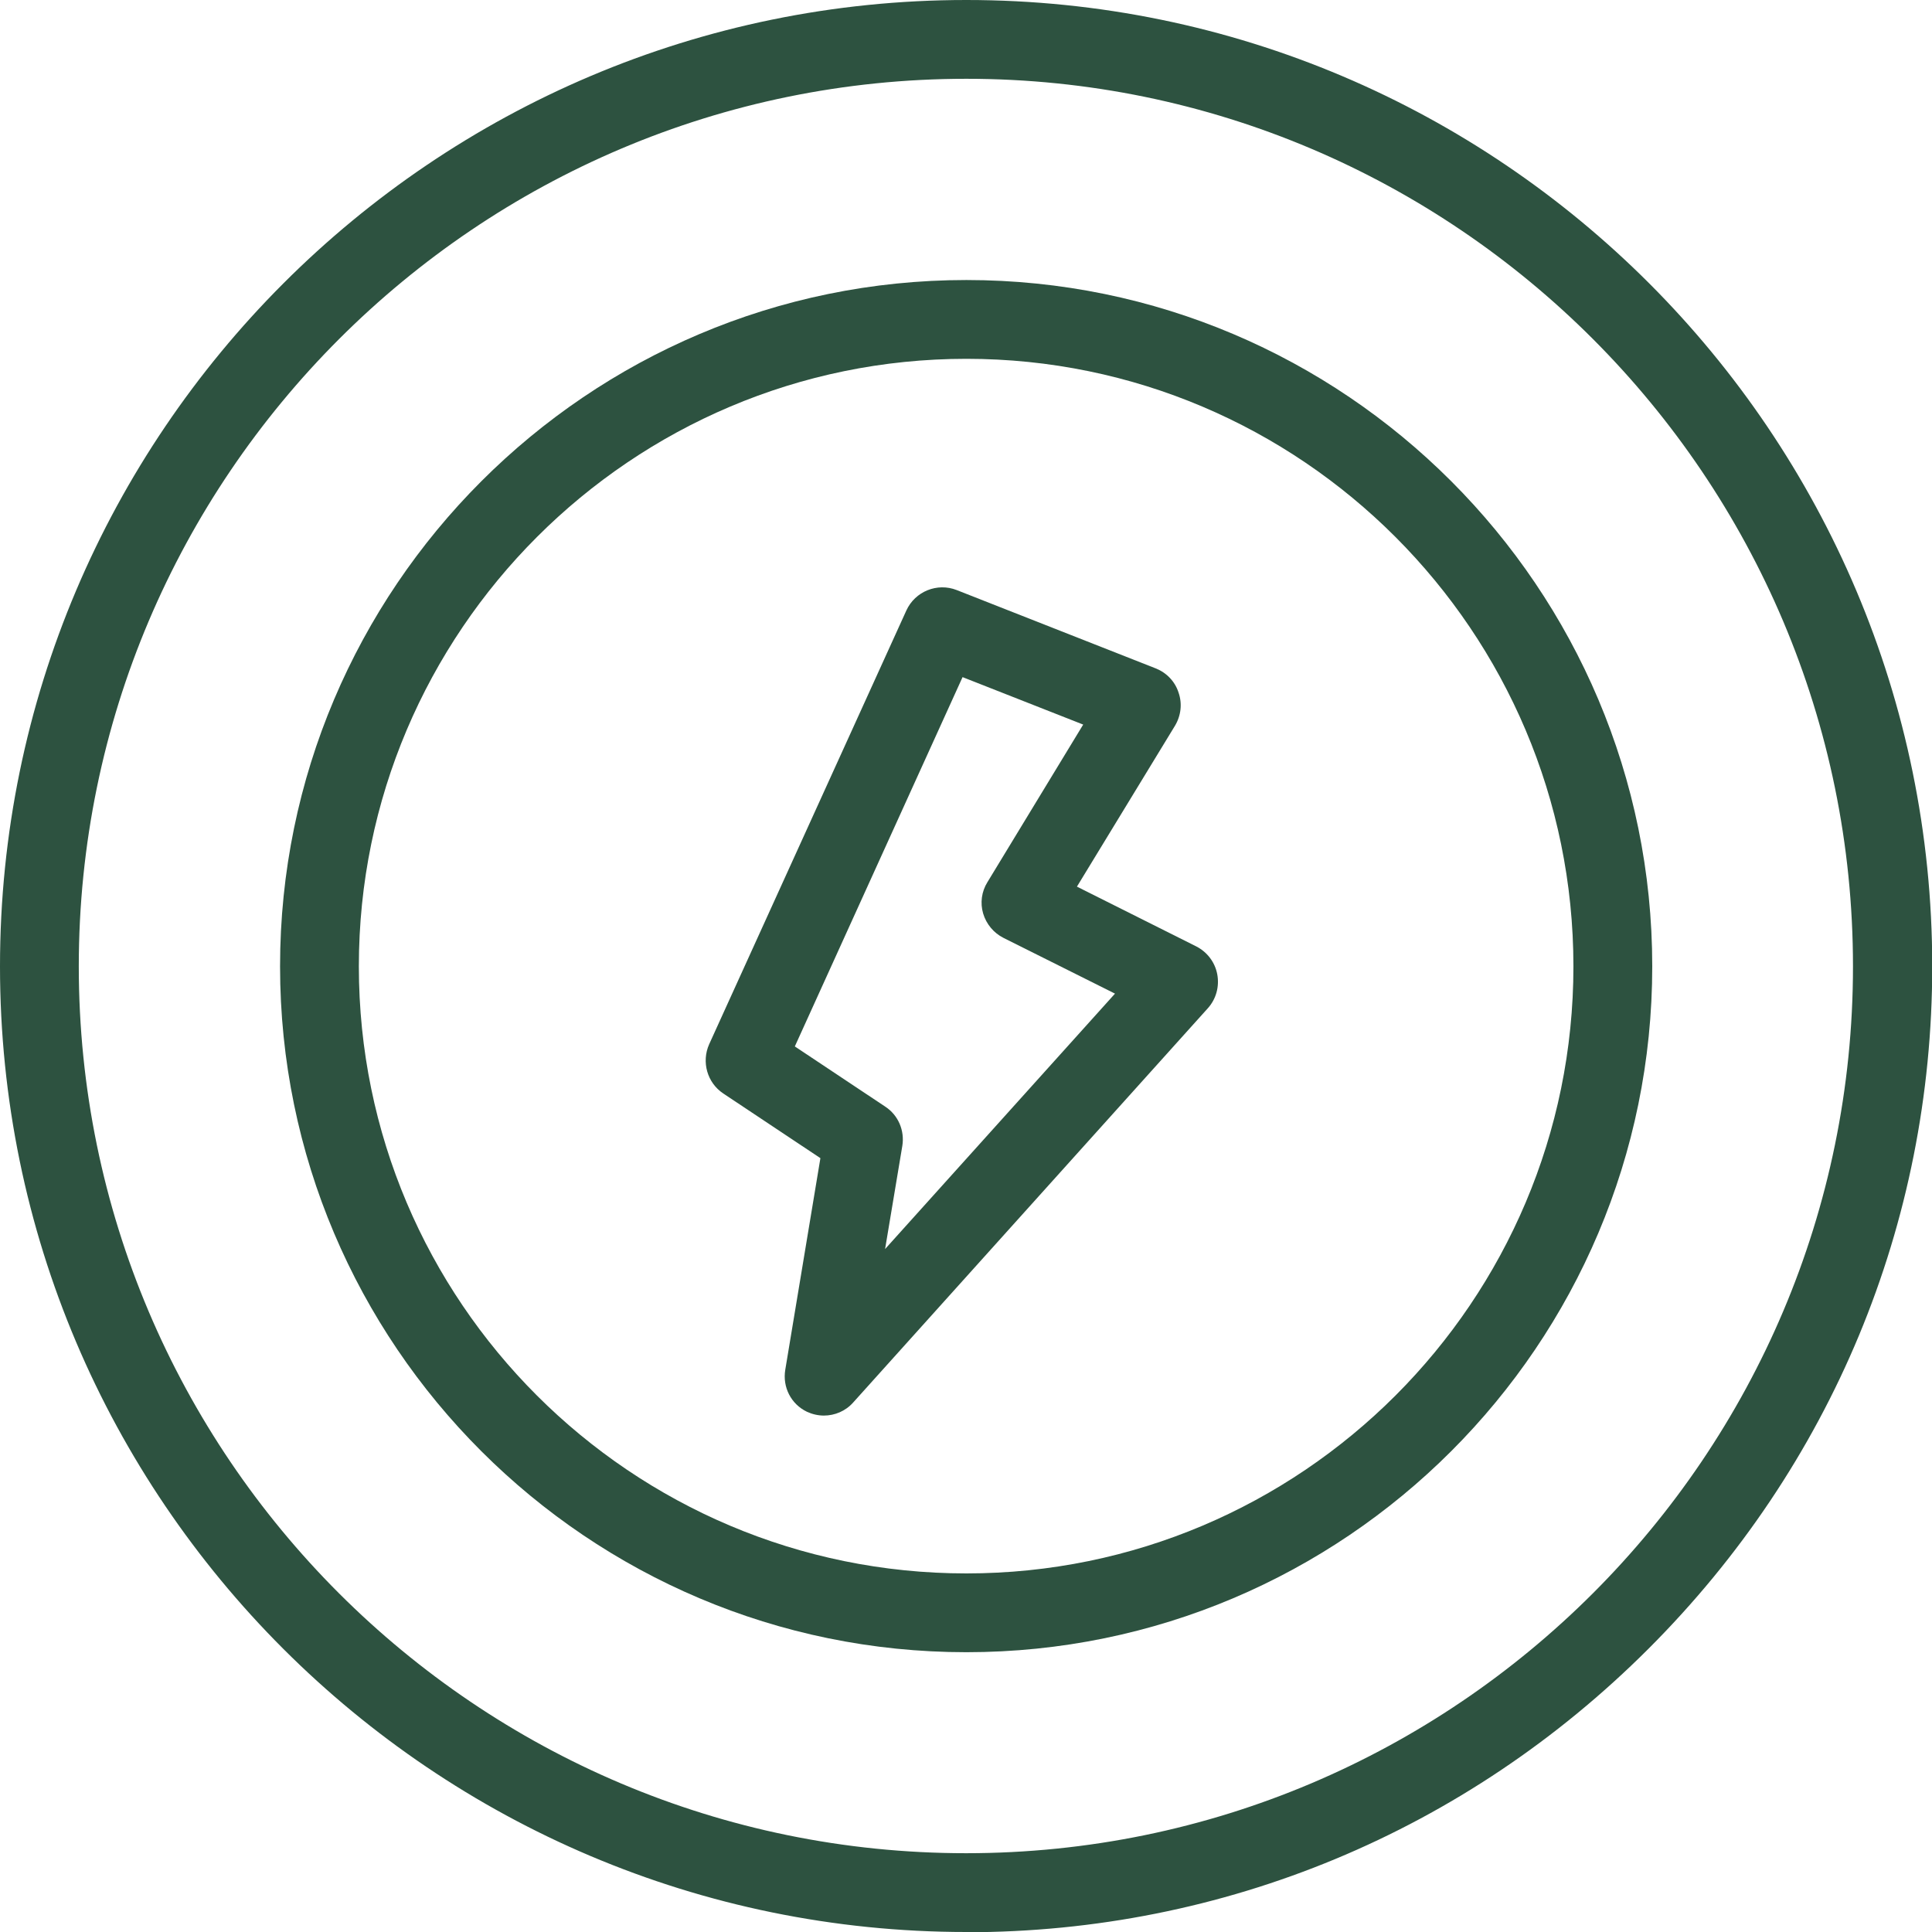 <svg width="50" height="50" viewBox="0 0 50 50" fill="none" xmlns="http://www.w3.org/2000/svg">
<g clip-path="url(#clip0_1175_911)">
<path d="M25.009 50C11.215 50 0 38.79 0 25.009C0 11.227 11.215 0 25.009 0C38.802 0 50.006 11.215 50.006 25.009C50.006 31.665 47.399 37.933 42.666 42.666C37.933 47.399 31.665 50.006 25.009 50.006V50ZM25.009 2.039C12.345 2.039 2.039 12.345 2.039 25.009C2.039 37.672 12.339 47.961 25.003 47.961C37.666 47.961 47.955 37.666 47.955 25.009C47.955 12.351 37.666 2.039 25.009 2.039Z" fill="#2D5240"/>
<path d="M25.01 42.759C15.213 42.759 7.248 34.799 7.248 25.009C7.248 15.219 15.213 7.247 25.01 7.247C34.806 7.247 42.76 15.213 42.76 25.009C42.76 34.805 34.8 42.759 25.01 42.759ZM25.01 9.286C16.343 9.286 9.287 16.337 9.287 25.009C9.287 33.681 16.337 40.72 25.01 40.72C33.682 40.72 40.72 33.675 40.72 25.009C40.72 16.342 33.676 9.286 25.01 9.286Z" fill="#2D5240"/>
<path d="M21.325 36.635C21.174 36.635 21.024 36.601 20.885 36.537C20.473 36.34 20.247 35.9 20.323 35.448L21.232 29.973L18.718 28.299C18.301 28.021 18.15 27.482 18.353 27.025L23.457 15.798C23.683 15.305 24.256 15.073 24.76 15.271L29.91 17.298C30.188 17.408 30.409 17.634 30.501 17.924C30.6 18.208 30.565 18.52 30.409 18.781L27.871 22.946L30.959 24.493C31.243 24.638 31.445 24.904 31.503 25.217C31.561 25.53 31.474 25.854 31.26 26.092L22.078 36.299C21.881 36.52 21.603 36.635 21.319 36.635H21.325ZM20.572 27.083L22.912 28.641C23.248 28.861 23.416 29.261 23.352 29.655L22.906 32.325L28.856 25.715L25.971 24.273C25.716 24.145 25.525 23.914 25.444 23.642C25.363 23.369 25.403 23.074 25.554 22.831L28.033 18.752L24.911 17.524L20.572 27.077V27.083Z" fill="#2D5240"/>
</g>
<defs>
<clipPath id="clip0_1175_911">
<rect width="50" height="50" fill="white"/>
</clipPath>
</defs>
</svg>
